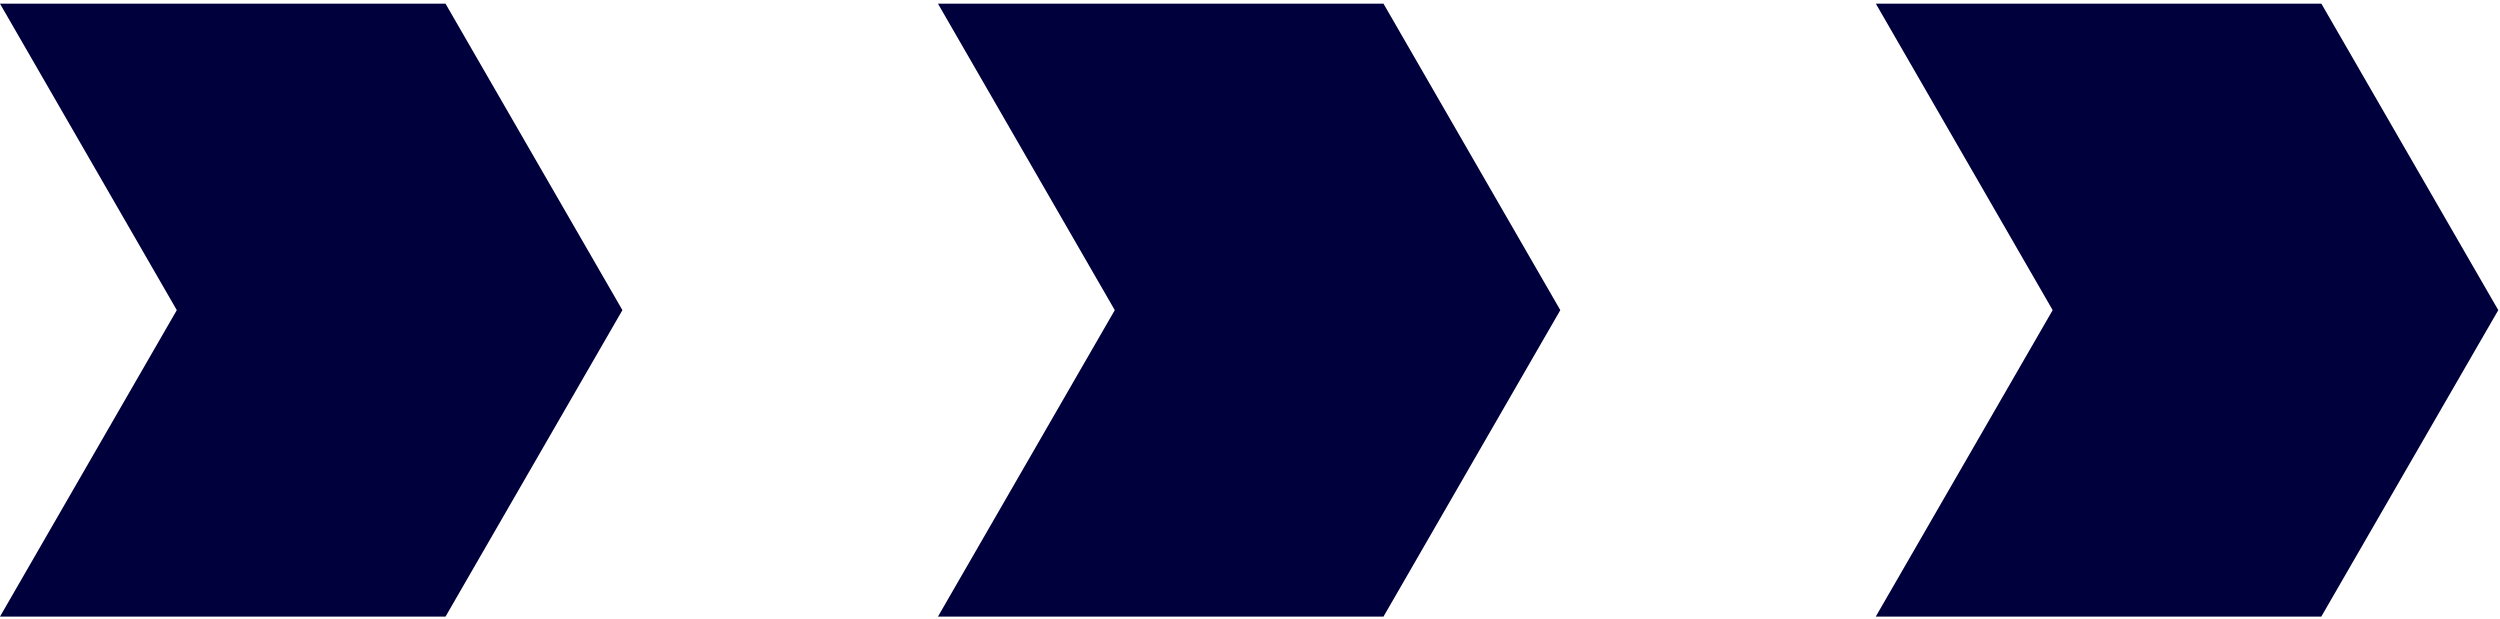 <?xml version="1.0" encoding="UTF-8"?> <svg xmlns="http://www.w3.org/2000/svg" width="291" height="72" viewBox="0 0 291 72" fill="none"><path d="M0 .43h51.86L72.45 36.1 51.86 71.77H0L20.58 36.1 0 .43Z" fill="#00003C"></path><path d="M109.18.43h51.86l20.58 35.67-20.58 35.67h-51.86l20.58-35.67L109.18.43Z" fill="#00003C"></path><path d="M218.35.43h51.86L290.8 36.1 270.2 71.77h-51.86l20.59-35.67L218.35.43Z" fill="#00003C"></path></svg> 